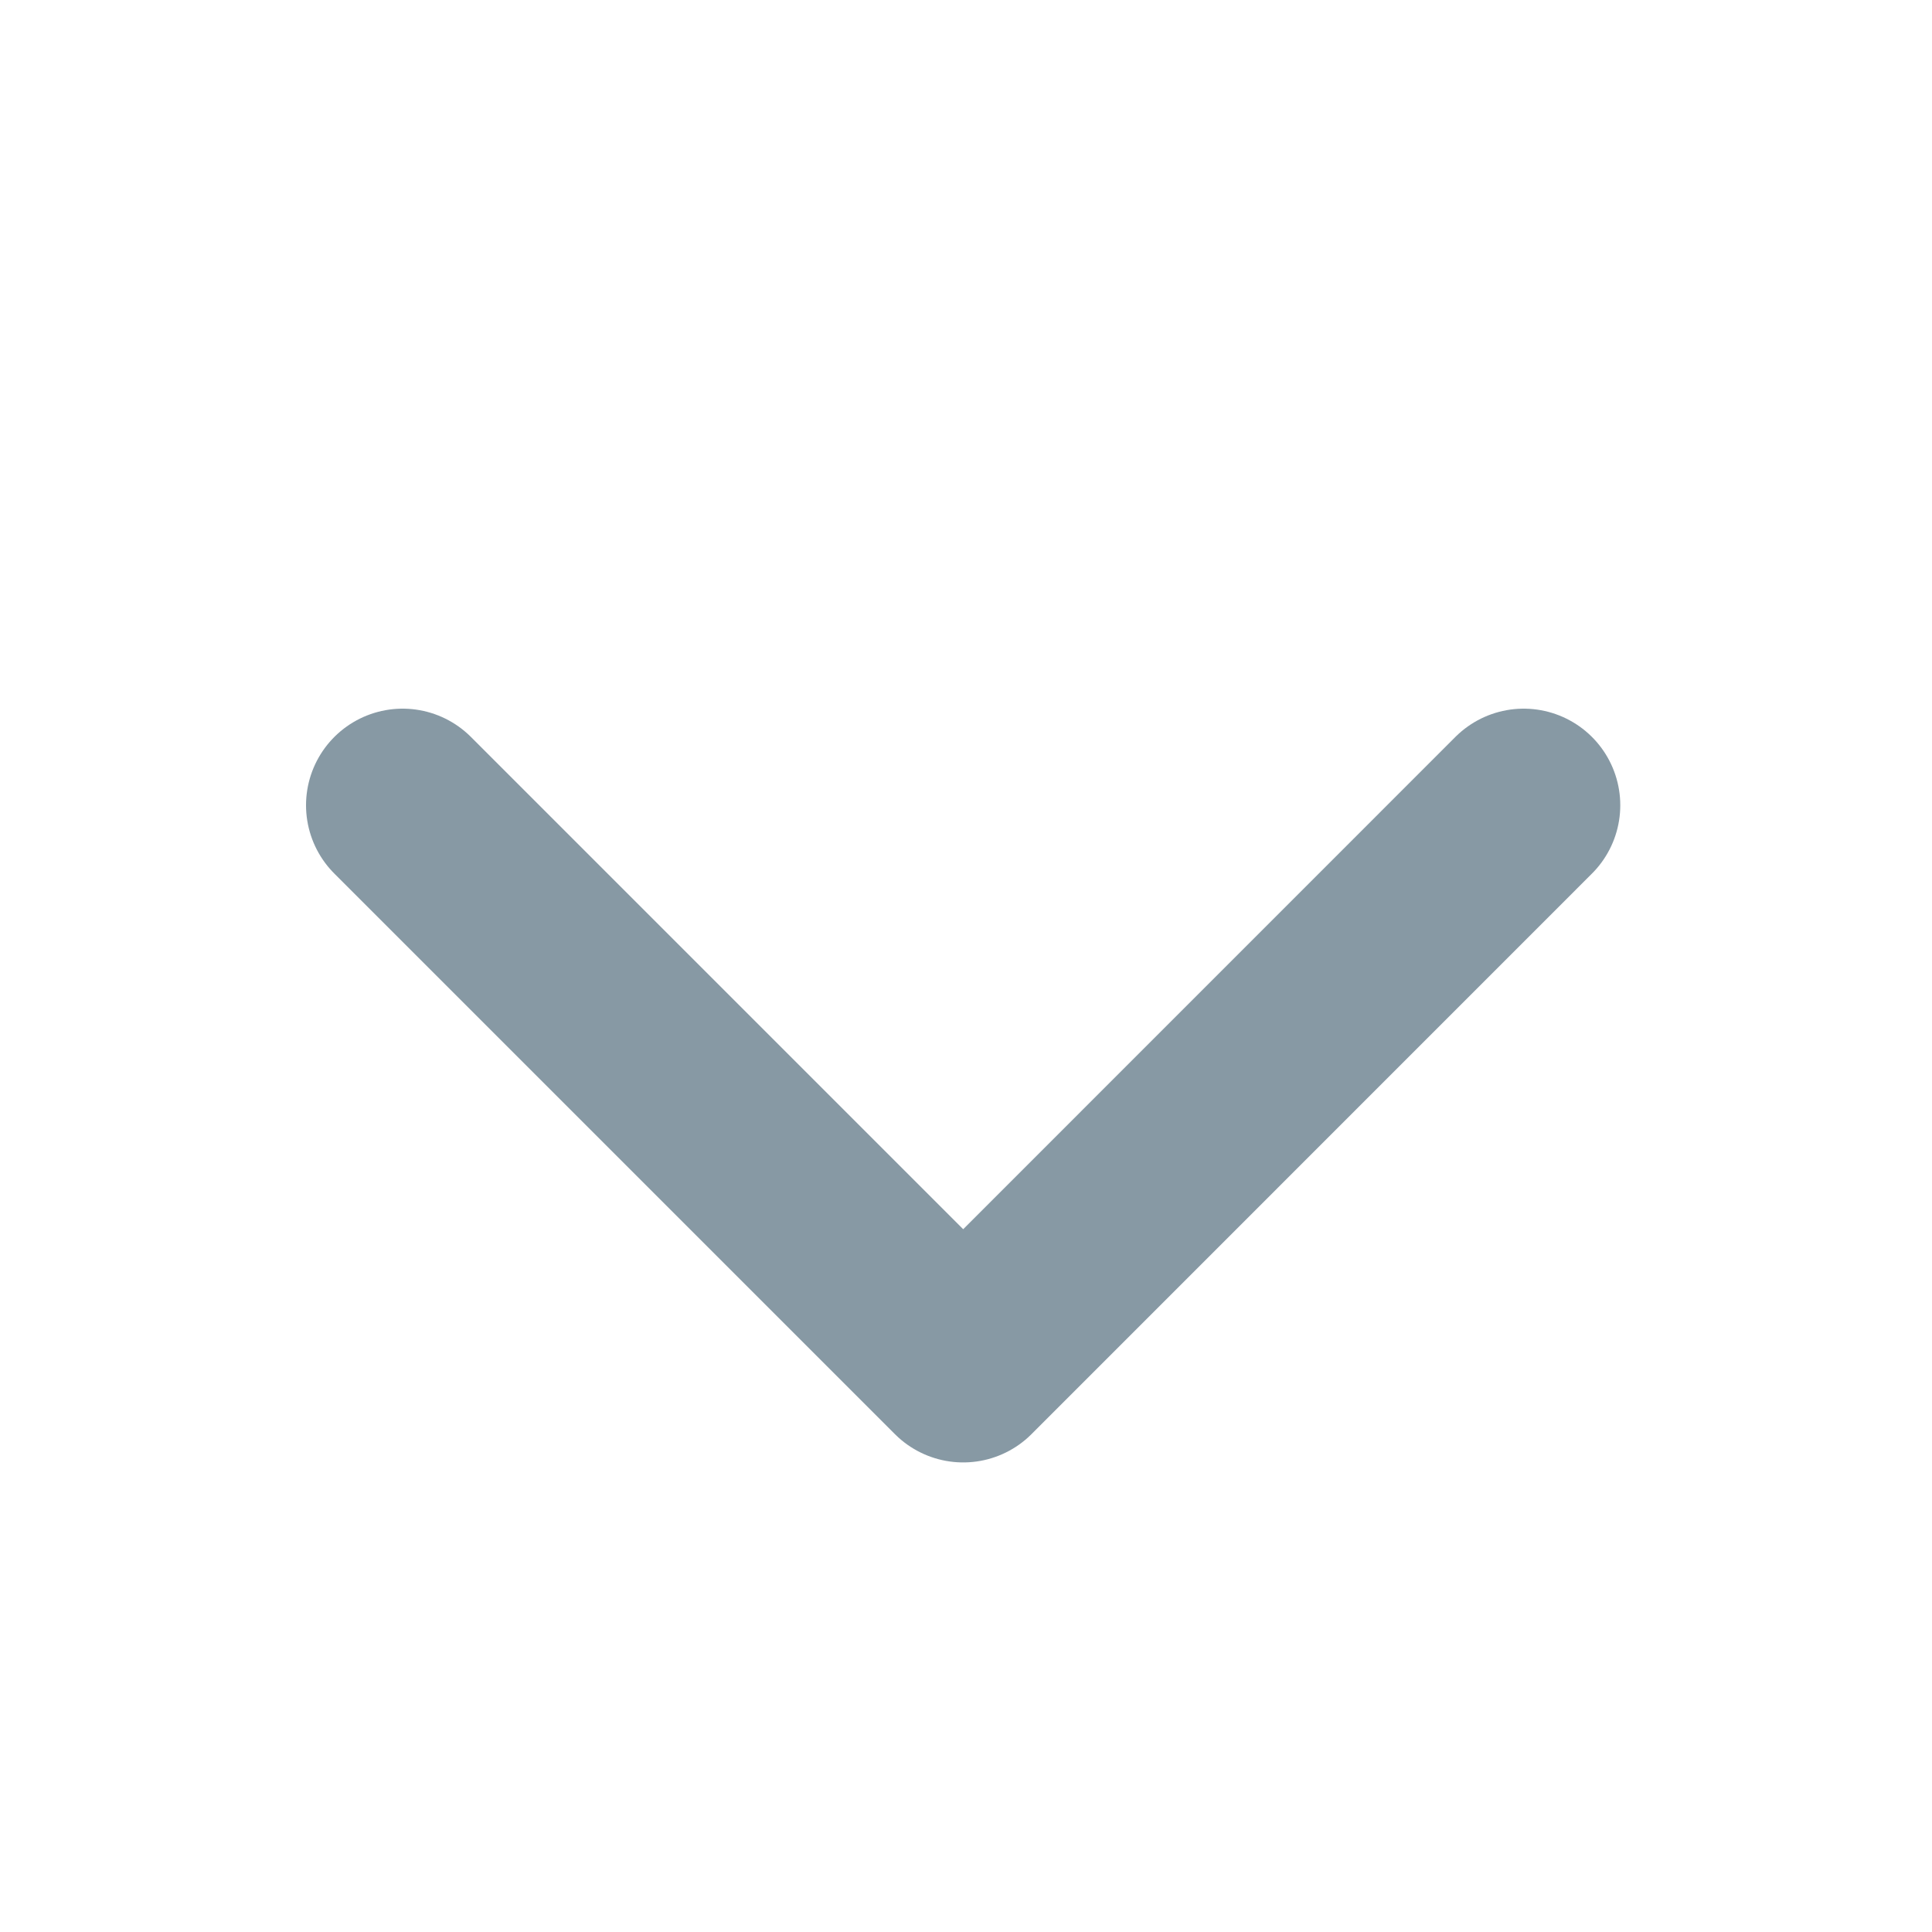 <svg width="20" height="20" viewBox="0 0 20 20" fill="none" xmlns="http://www.w3.org/2000/svg">
<path d="M15.773 8.336L9.971 14.139L4.168 8.336" stroke="#8799A4" stroke-width="2" stroke-linecap="round" stroke-linejoin="round"/>
</svg>
